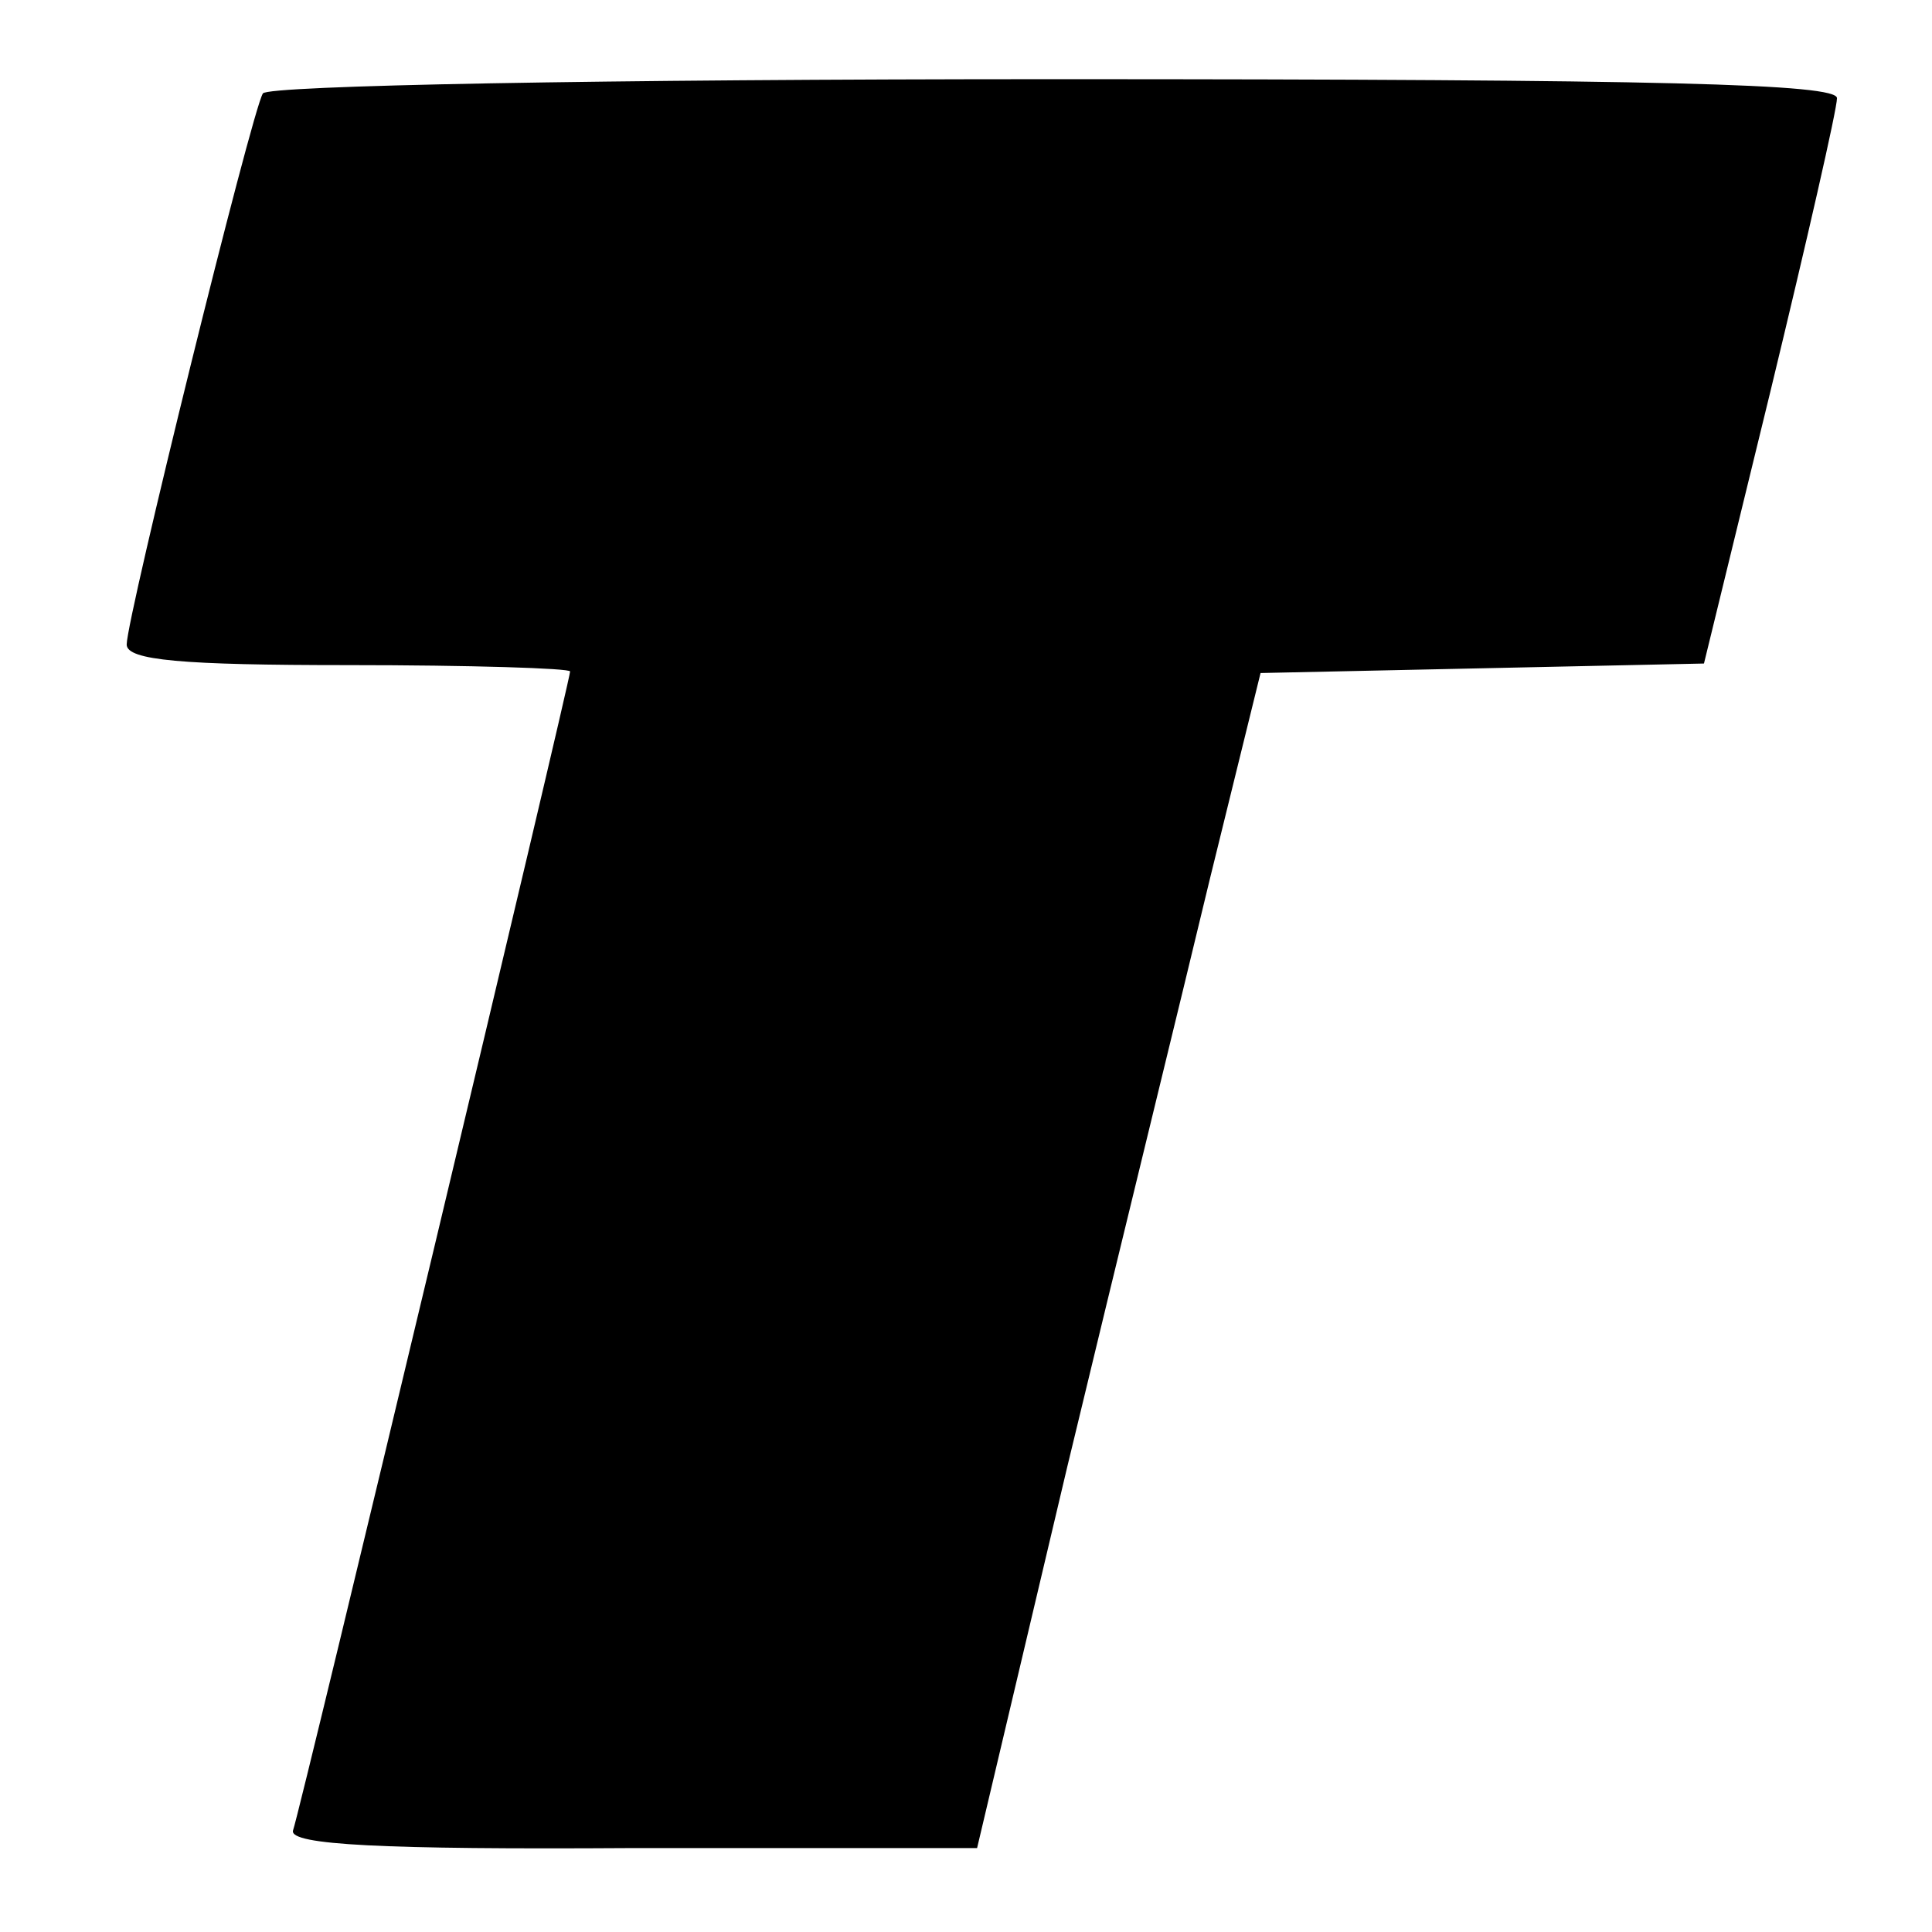 <?xml version="1.0" standalone="no"?>
<!DOCTYPE svg PUBLIC "-//W3C//DTD SVG 20010904//EN"
 "http://www.w3.org/TR/2001/REC-SVG-20010904/DTD/svg10.dtd">
<svg version="1.0" xmlns="http://www.w3.org/2000/svg"
 width="122pt" height="122pt" viewBox="0 0 122 122"
 preserveAspectRatio="xMidYMid meet">
<g transform="translate(0,122) scale(0.1,-0.1)"
fill="#000000" stroke="none">
<path d="M166 1161 c-7 -11 -86 -331 -86 -348 0 -10 35 -13 140 -13 77 0 140
-2 140 -4 0 -6 -170 -718 -175 -732 -2 -9 56 -12 214 -11 l218 0 57 241 c32
133 73 300 90 371 l32 130 140 3 140 3 42 172 c23 95 42 178 42 185 0 9 -108
12 -494 12 -287 0 -497 -4 -500 -9z"/>
</g>
</svg>
